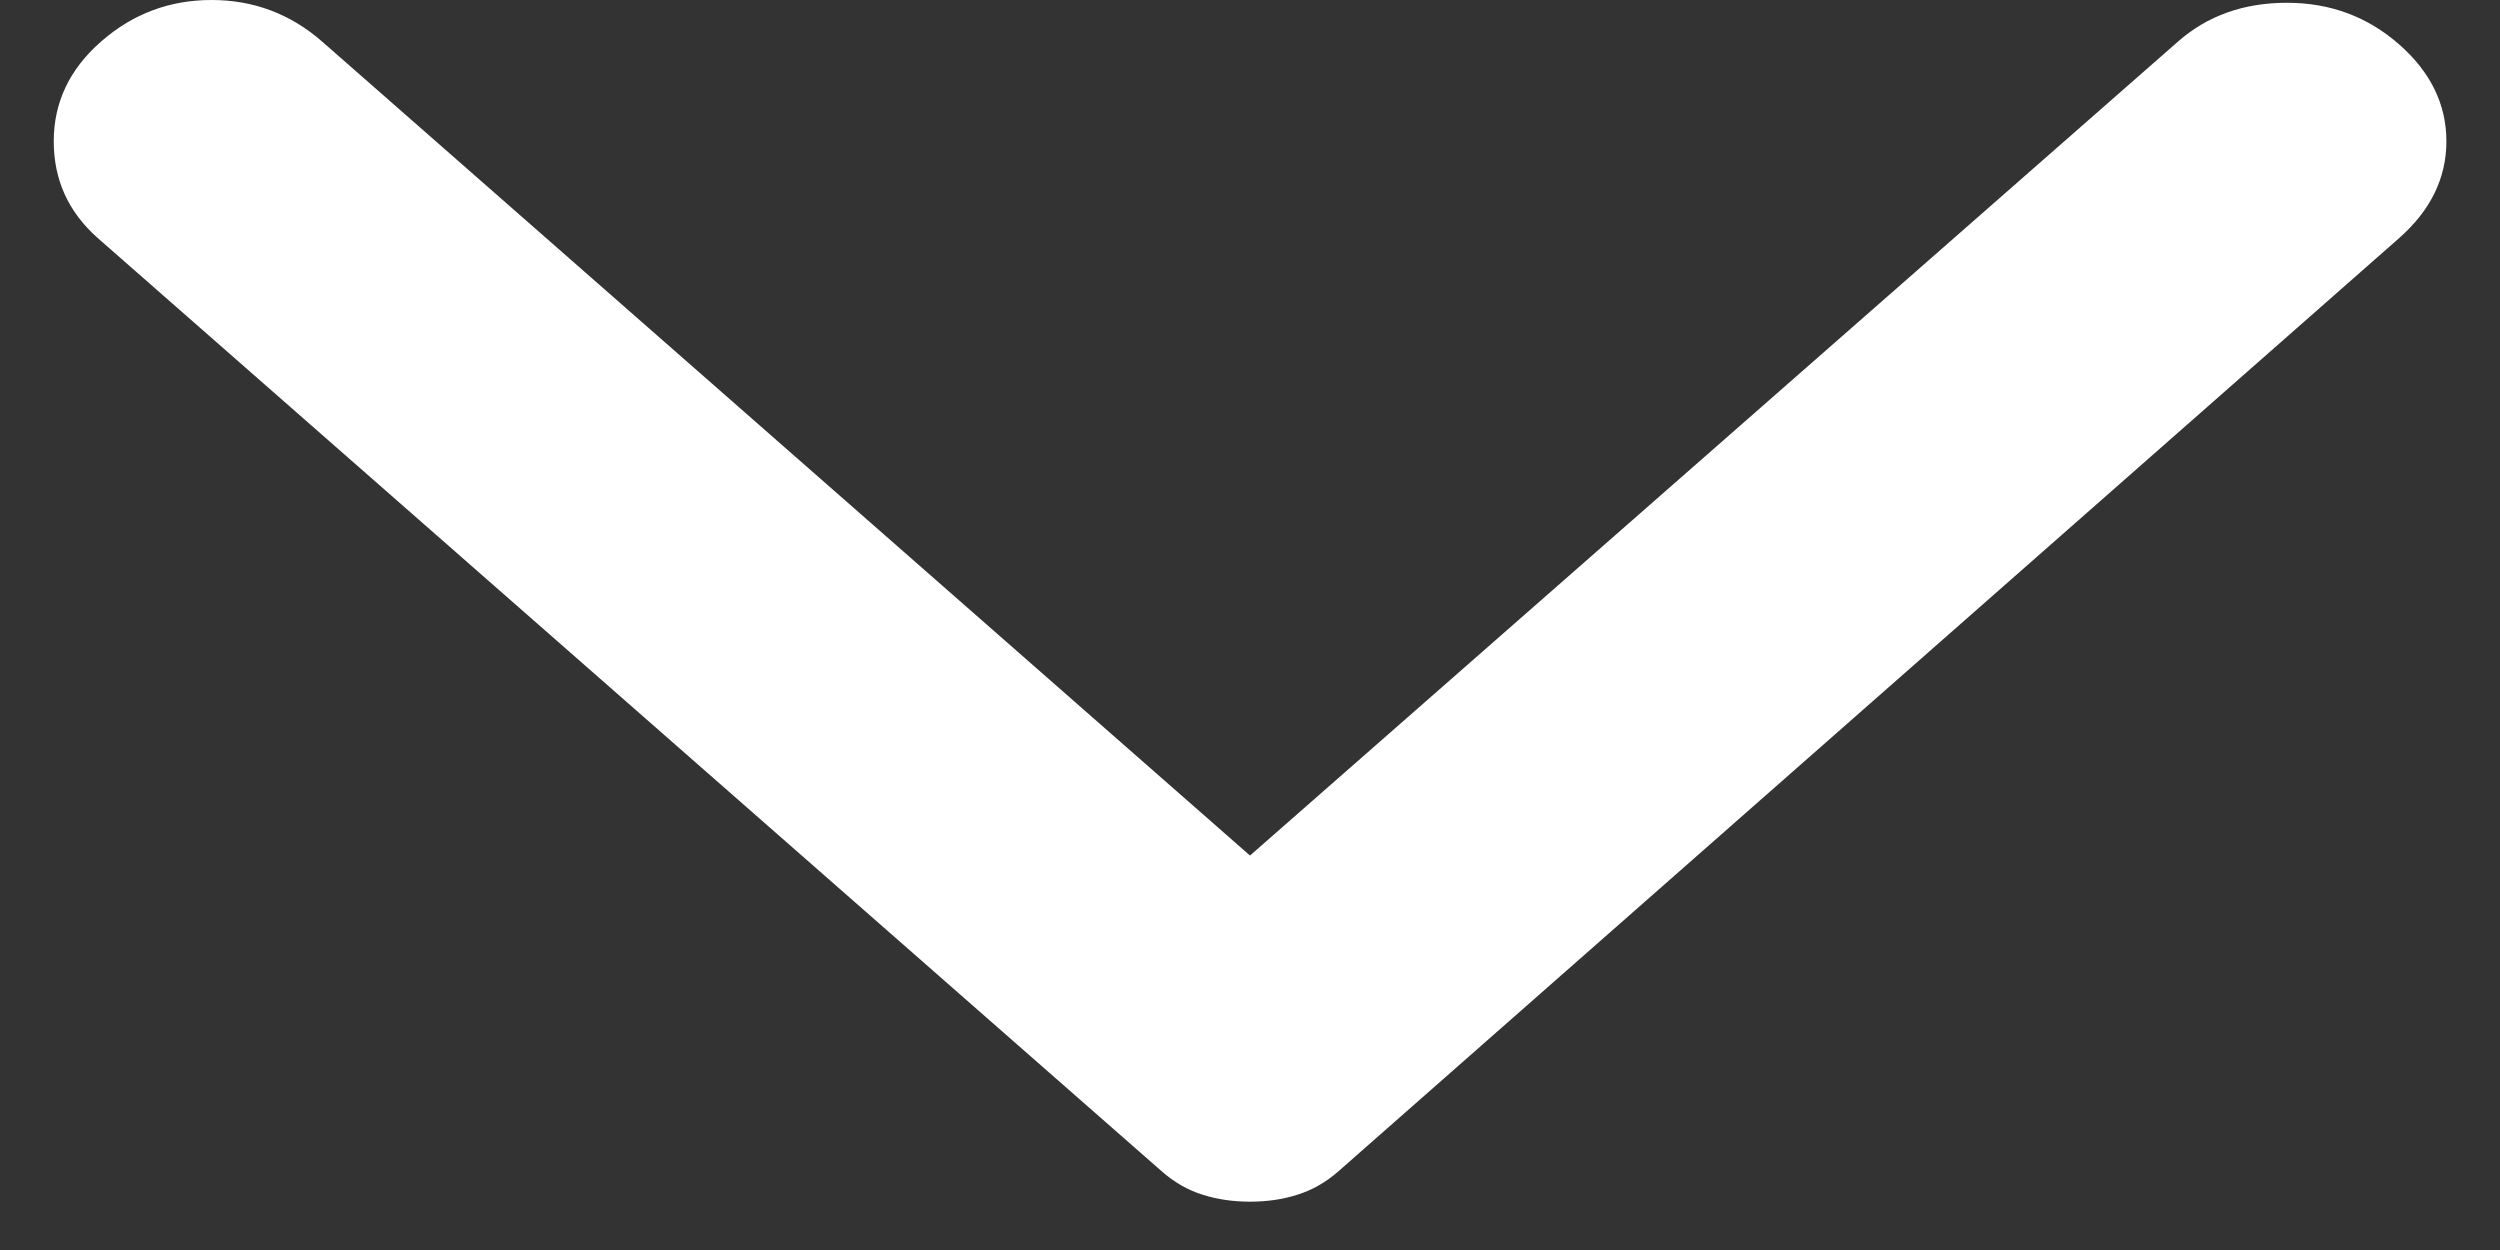 <svg width="18" height="9" viewBox="0 0 18 9" fill="none" xmlns="http://www.w3.org/2000/svg">
<rect x="0" y="0" width="18" height="9" fill="#333333" stroke="none"/>
<path d="M17.273 1.715L9.637 8.433C9.546 8.513 9.447 8.569 9.341 8.602C9.235 8.636 9.122 8.652 9 8.652C8.879 8.652 8.766 8.636 8.659 8.602C8.553 8.569 8.455 8.513 8.364 8.433L0.705 1.715C0.493 1.528 0.387 1.296 0.387 1.017C0.387 0.738 0.5 0.498 0.728 0.299C0.955 0.1 1.22 3.04856e-05 1.523 3.0474e-05C1.826 3.04624e-05 2.091 0.1 2.319 0.299L9 6.16L15.682 0.299C15.894 0.113 16.155 0.02 16.466 0.02C16.777 0.02 17.046 0.12 17.273 0.319C17.5 0.518 17.614 0.751 17.614 1.017C17.614 1.283 17.5 1.515 17.273 1.715Z" fill="#FFFFFF"/>
</svg>
